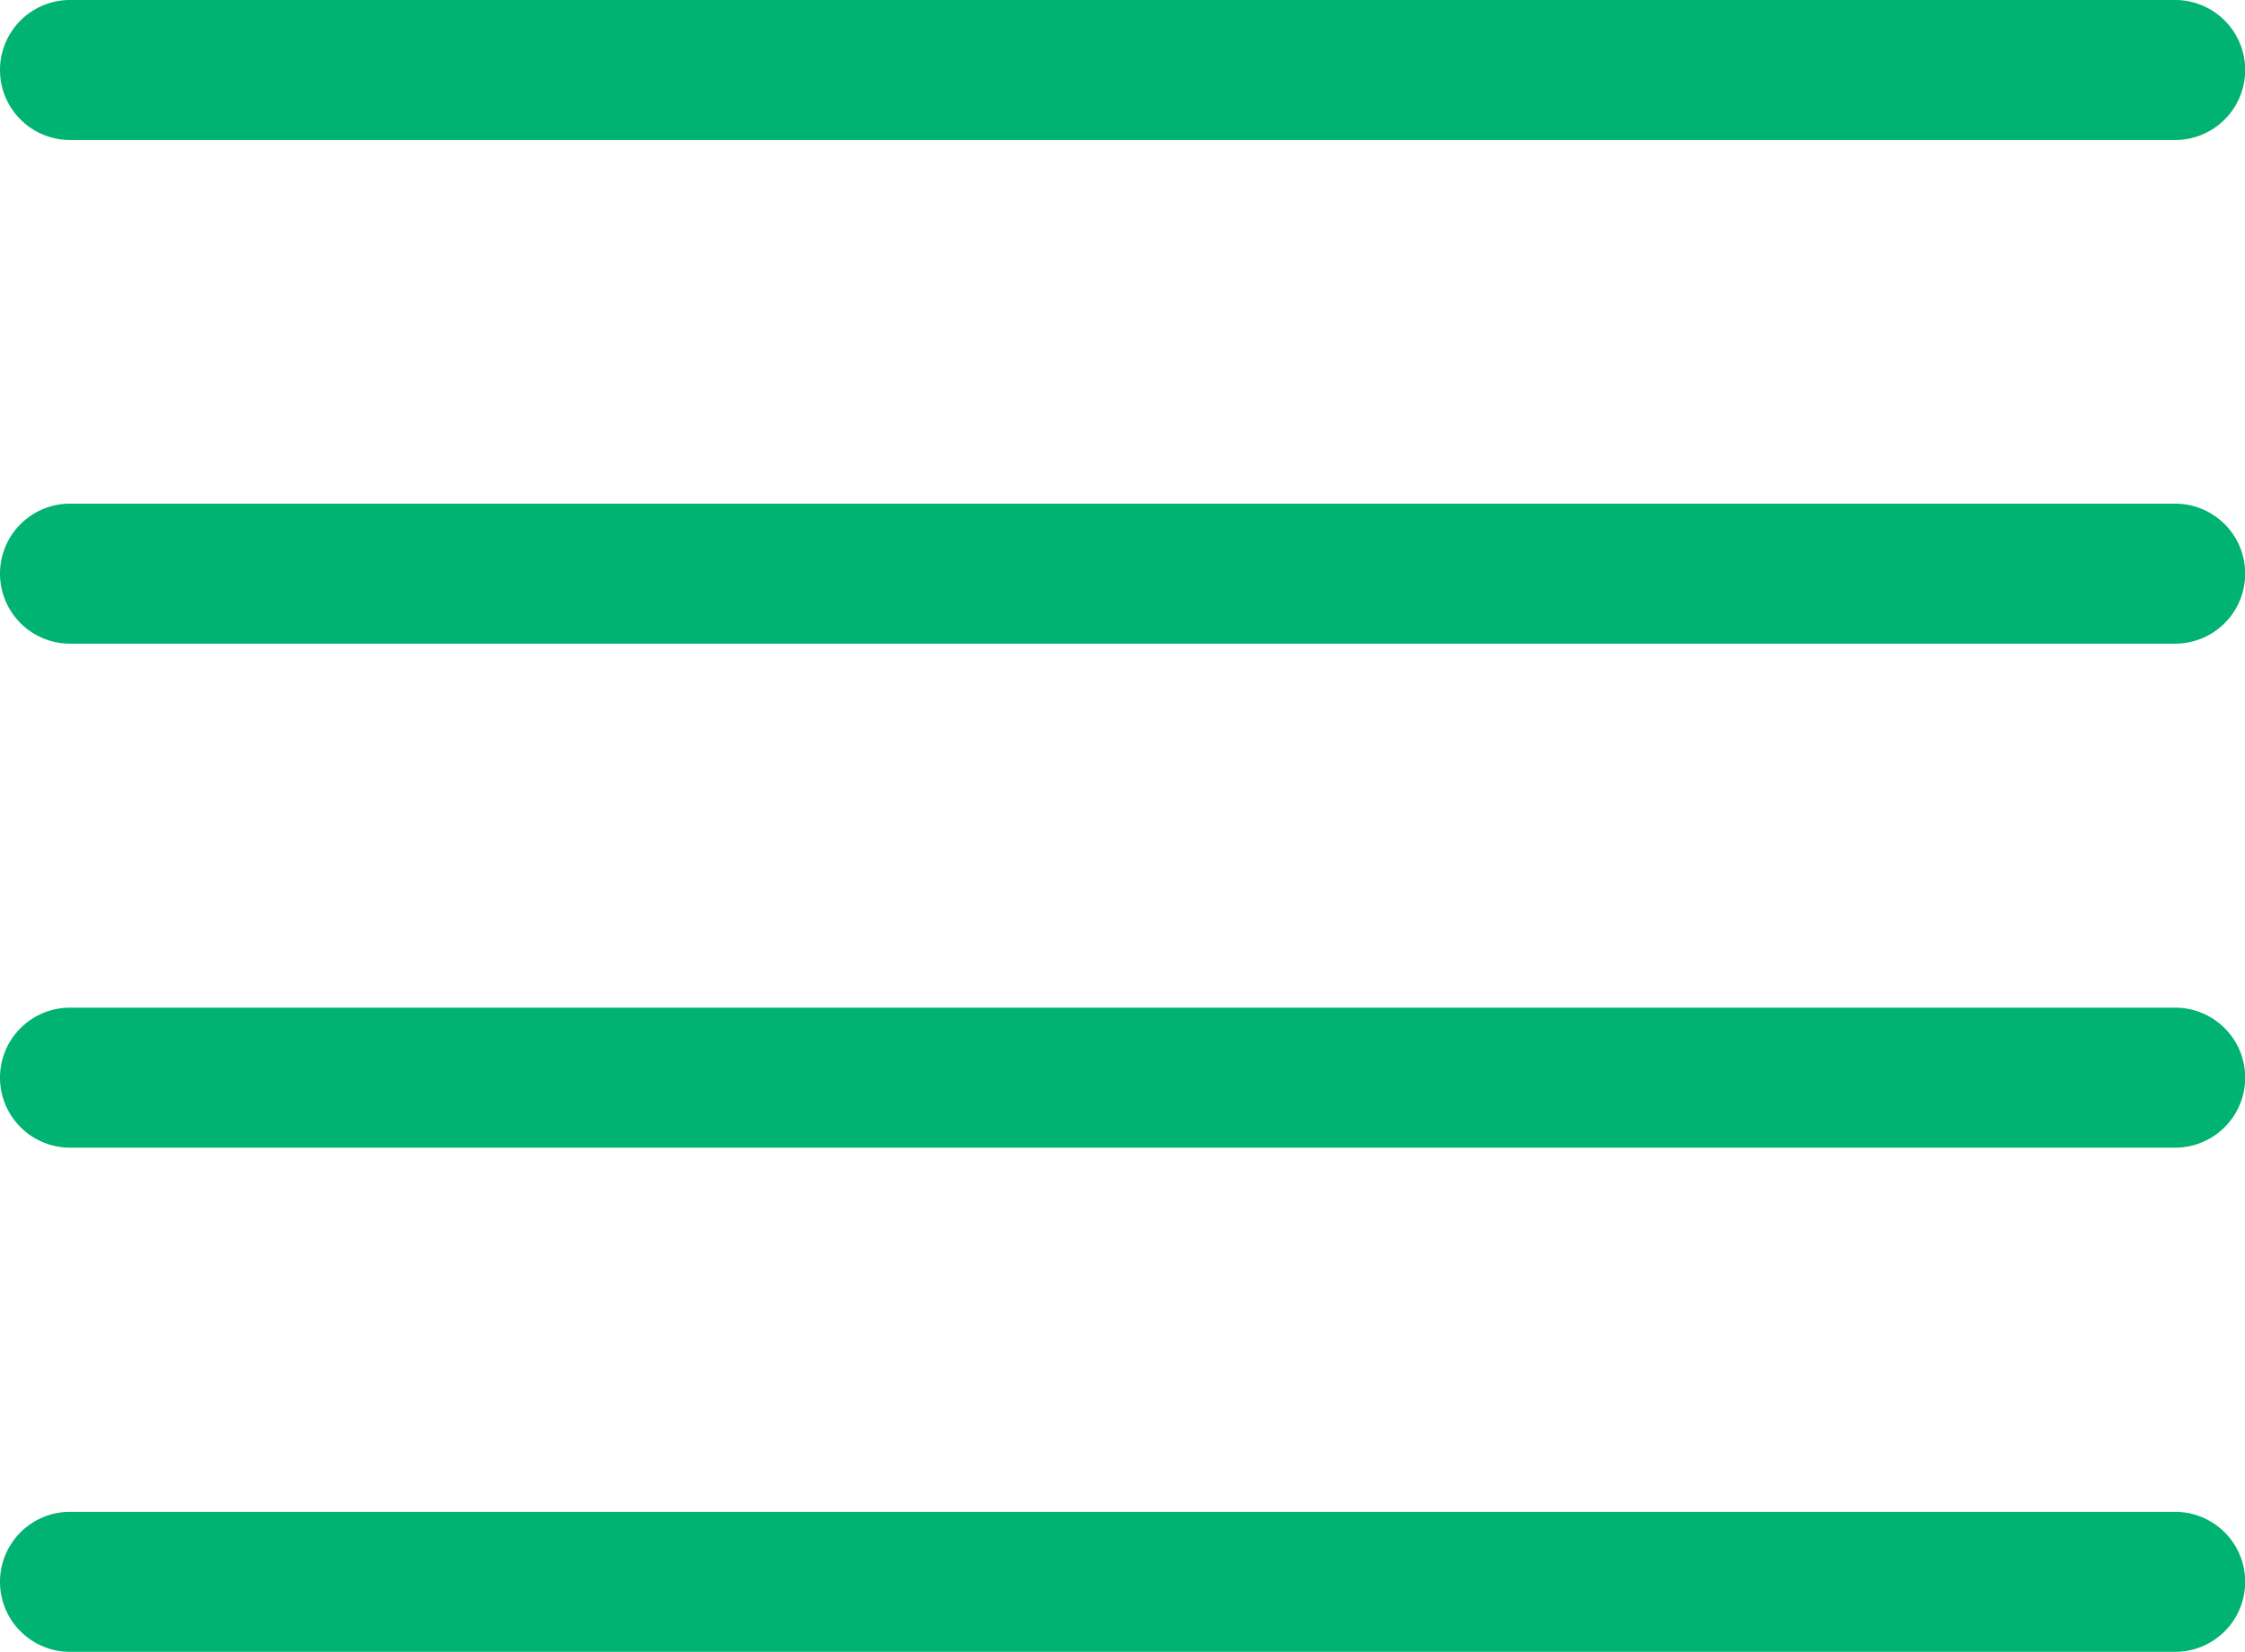 <svg xmlns="http://www.w3.org/2000/svg" viewBox="0 0 128.26 94.39"><defs><style>.cls-1{fill:#00b373;}</style></defs><g id="Layer_2" data-name="Layer 2"><g id="Layer_1-2" data-name="Layer 1"><path class="cls-1" d="M124.27,8H4A4,4,0,0,1,4,0H124.27a4,4,0,1,1,0,8Z"/><path class="cls-1" d="M124.27,36.78H4a4,4,0,0,1,0-8H124.27a4,4,0,1,1,0,8Z"/><path class="cls-1" d="M124.27,65.58H4a4,4,0,0,1,0-8H124.27a4,4,0,1,1,0,8Z"/><path class="cls-1" d="M124.27,94.39H4a4,4,0,0,1,0-8H124.27a4,4,0,1,1,0,8Z"/></g></g></svg>